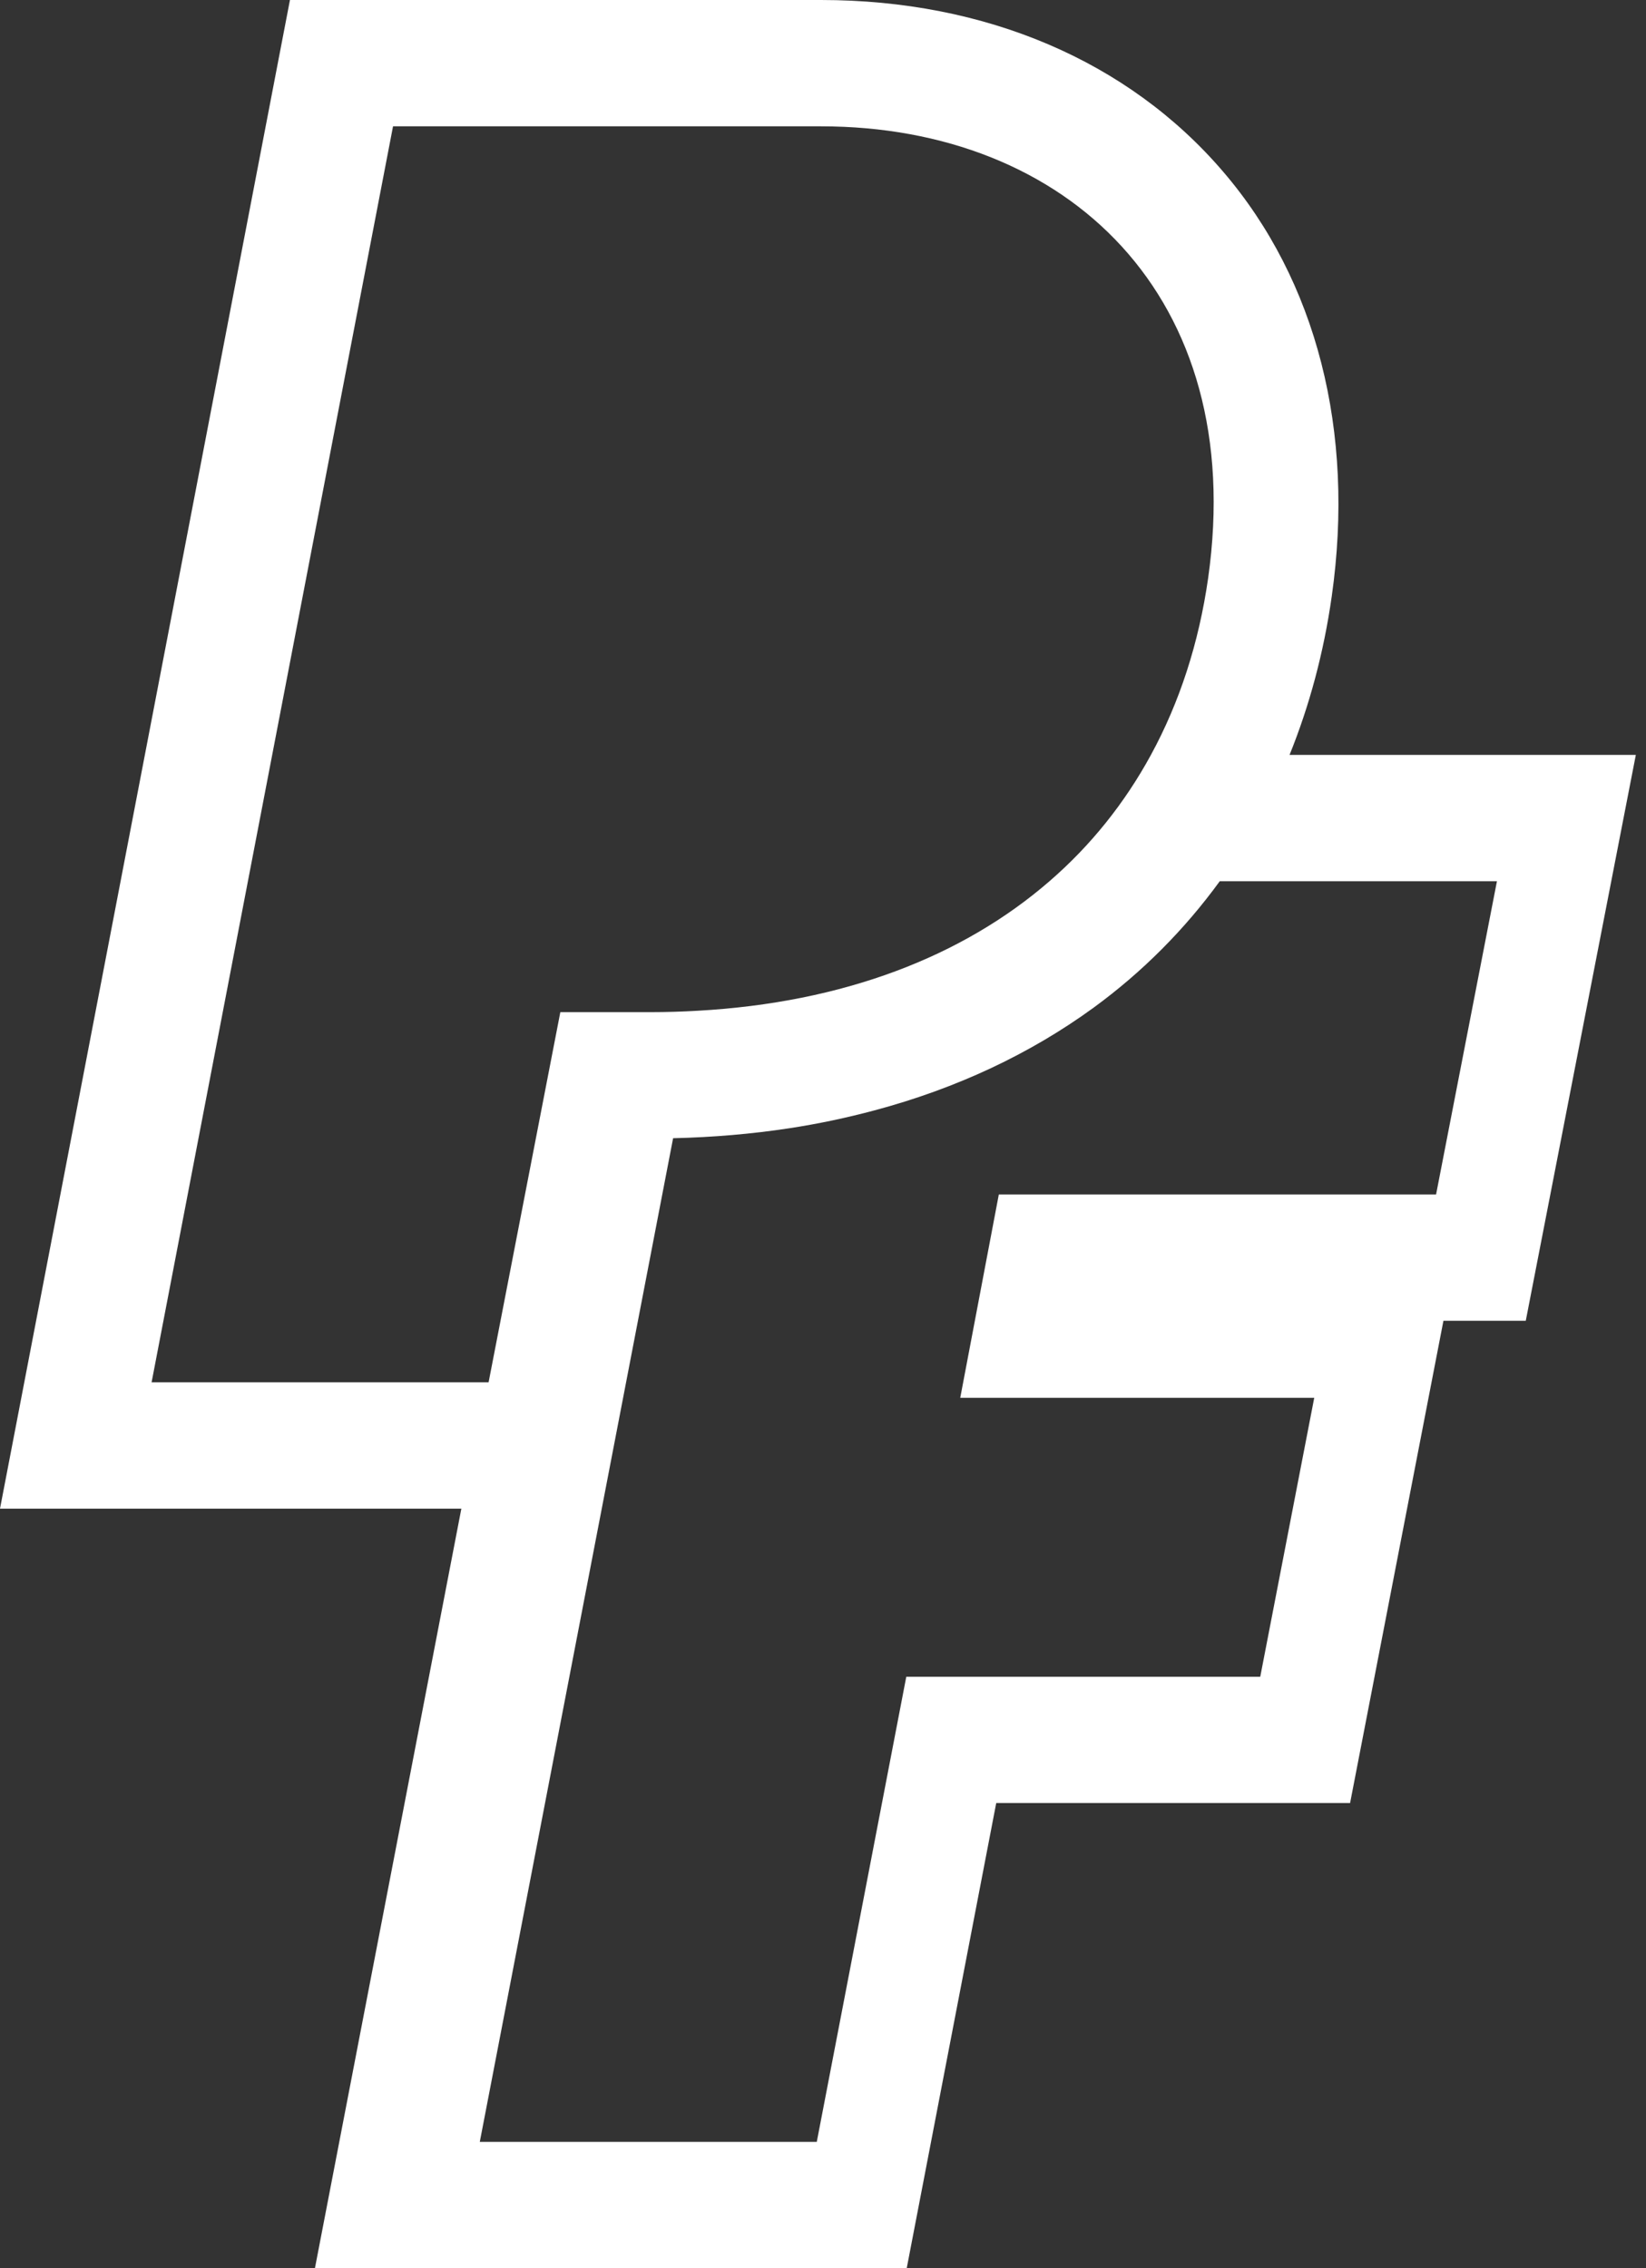 <?xml version="1.0" encoding="utf-8"?>
<svg xmlns="http://www.w3.org/2000/svg" fill="none" height="100%" overflow="visible" preserveAspectRatio="none" style="display: block;" viewBox="0 0 45 62" width="100%">
<rect x="0" y="0" width="45" height="62" fill="#333333" stroke="none"/>
<path d="M35.255 20.634C35.797 19.294 36.189 17.847 36.409 16.297C37.049 11.792 35.995 7.671 33.44 4.693C30.848 1.665 26.942 0 22.445 0H7.927L0 41.237H12.613L8.61 61.997H24.789L27.236 49.283H36.91L39.462 36.101H41.713L44.722 20.634H35.258H35.255ZM4.144 37.785L10.745 3.453H22.445C29.169 3.453 34.123 8.096 33.029 15.804C32.775 17.582 32.246 19.2 31.467 20.631C30.749 21.95 29.821 23.109 28.695 24.084C26.308 26.155 23.045 27.405 19.077 27.627C18.653 27.652 18.223 27.665 17.784 27.665H15.319L13.358 37.782H4.144V37.785ZM39.261 32.648H27.307L26.252 38.207H35.93L34.454 45.831H24.777L22.33 58.544H13.117L18.402 31.111C19.497 31.086 20.558 30.995 21.579 30.839C22.38 30.717 23.153 30.552 23.901 30.352C25.027 30.052 26.094 29.664 27.093 29.196C28.099 28.724 29.036 28.171 29.902 27.54C31.232 26.568 32.385 25.409 33.347 24.087H40.925L39.261 32.648Z" fill="white" id="Vector"/>
</svg>